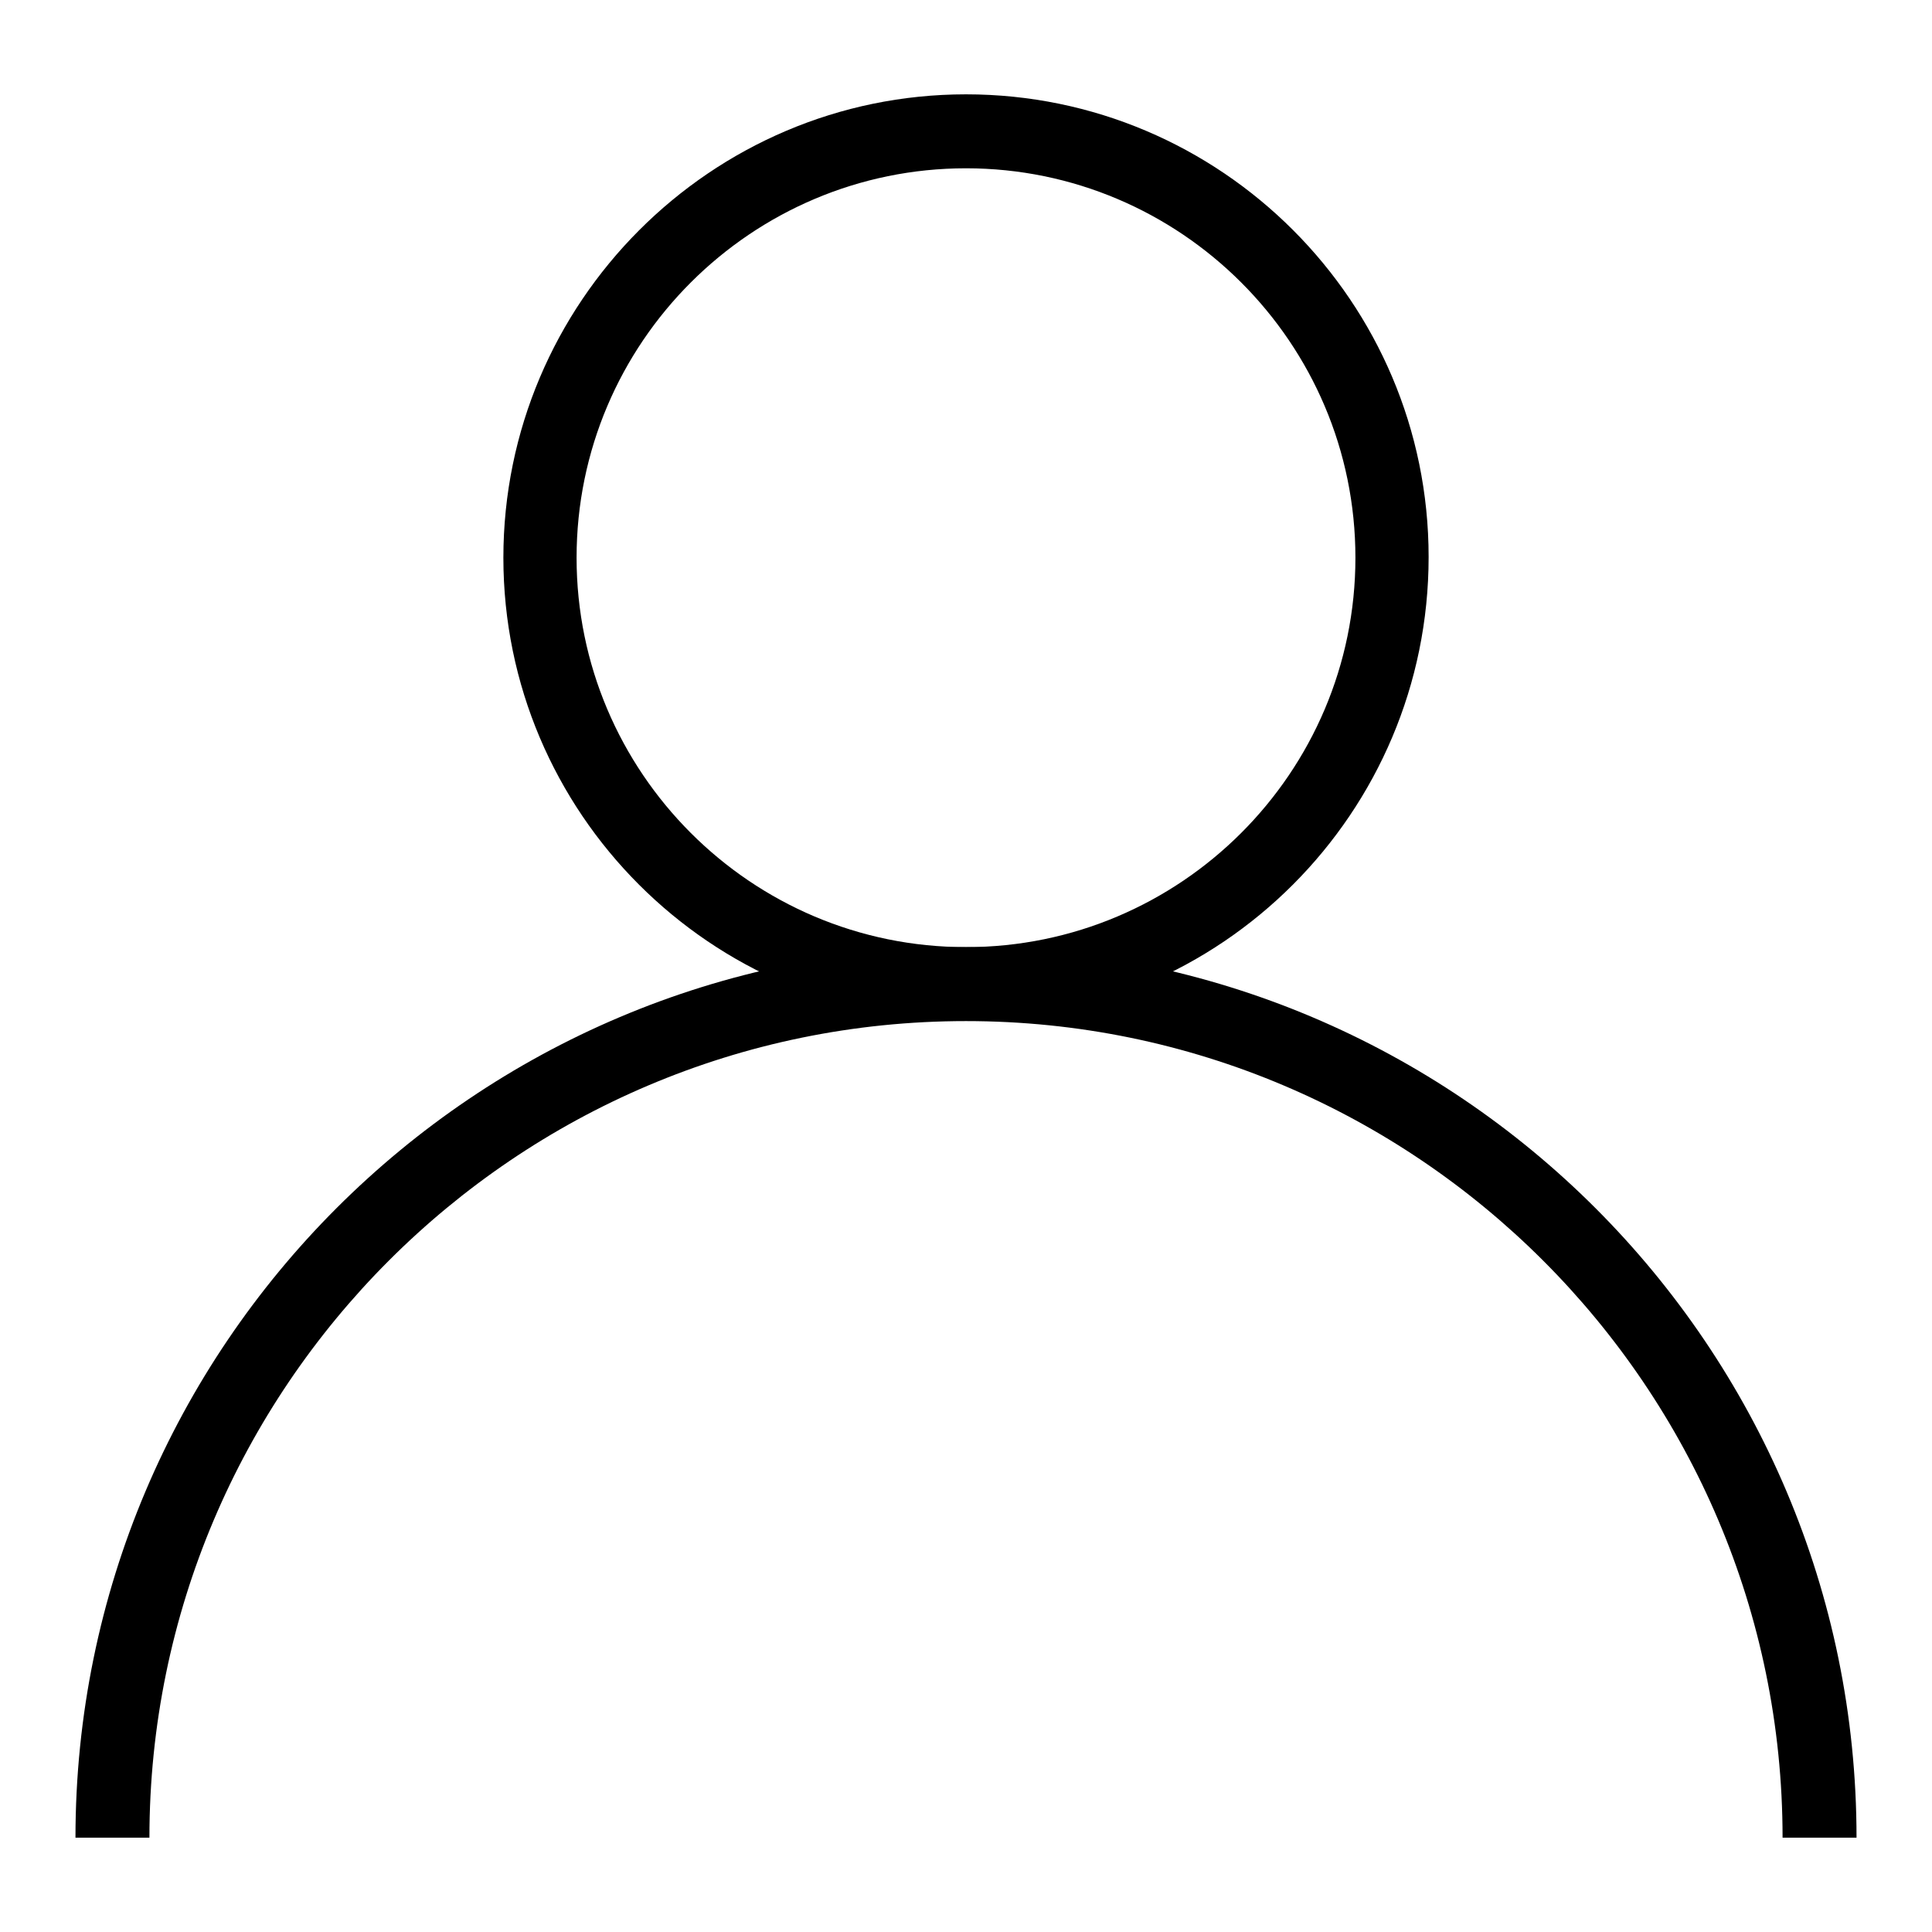 <?xml version="1.0" encoding="utf-8"?>
<!-- Svg Vector Icons : http://www.onlinewebfonts.com/icon -->
<!DOCTYPE svg PUBLIC "-//W3C//DTD SVG 1.1//EN" "http://www.w3.org/Graphics/SVG/1.1/DTD/svg11.dtd">
<svg version="1.1" xmlns="http://www.w3.org/2000/svg" xmlns:xlink="http://www.w3.org/1999/xlink" x="0px" y="0px" viewBox="0 0 256 256" enable-background="new 0 0 256 256" xml:space="preserve">
<g><g><path fill="#000000" d="M128,135.2c-33.8,0-61.3-27.5-61.3-61.3S94.2,12.5,128,12.5s61.3,27.5,61.3,61.3C189.3,107.7,161.8,135.2,128,135.2z M128,22.3c-28.4,0-51.6,23.1-51.6,51.6c0,28.4,23.1,51.6,51.6,51.6c28.4,0,51.6-23.1,51.6-51.6C179.6,45.4,156.4,22.3,128,22.3z"/><path fill="#000000" d="M246,243.5h-9.8c0-59.7-48.6-108.2-108.2-108.2c-59.7,0-108.2,48.6-108.2,108.2H10c0-65.1,52.9-118,118-118C193.1,125.5,246,178.4,246,243.5z"/></g></g>
</svg>